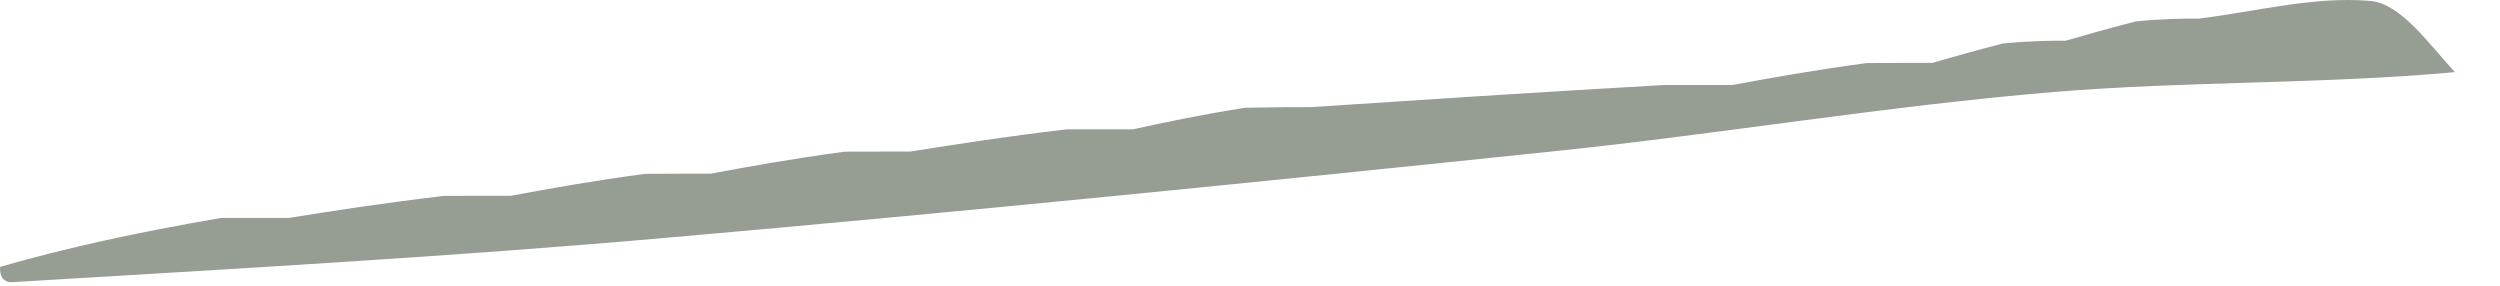 <?xml version="1.0" encoding="utf-8"?>
<svg xmlns="http://www.w3.org/2000/svg" fill="none" height="100%" overflow="visible" preserveAspectRatio="none" style="display: block;" viewBox="0 0 35 4" width="100%">
<path d="M0.142 3.952C-0 3.93 2.91139e-10 3.801 2.91139e-10 3.736C0.948 3.465 1.896 3.258 3.093 3.051C3.576 3.051 3.809 3.051 4.043 3.051C4.692 2.948 5.342 2.845 6.222 2.742C6.686 2.741 6.919 2.741 7.152 2.741C7.704 2.639 8.256 2.538 9.029 2.434C9.485 2.431 9.718 2.431 9.951 2.431C10.503 2.329 11.054 2.228 11.828 2.123C12.284 2.121 12.517 2.121 12.75 2.121C13.4 2.018 14.049 1.915 14.93 1.811C15.393 1.811 15.627 1.811 15.86 1.811C16.314 1.712 16.768 1.614 17.435 1.508C17.881 1.5 18.114 1.5 18.348 1.5C19.91 1.397 21.473 1.294 23.296 1.19C23.79 1.19 24.023 1.19 24.256 1.19C24.808 1.088 25.359 0.987 26.133 0.883C26.588 0.88 26.822 0.88 27.055 0.88C27.322 0.803 27.589 0.725 28.039 0.609C28.454 0.57 28.688 0.57 28.921 0.57C29.188 0.492 29.455 0.415 29.904 0.299C30.32 0.26 30.553 0.26 30.787 0.26C31.587 0.161 32.397 -0.055 33.183 0.013C33.601 0.049 33.976 0.577 34.368 1.01C32.498 1.18 30.623 1.134 28.765 1.287C26.437 1.48 24.125 1.87 21.8 2.113C17.643 2.547 13.483 2.965 9.319 3.33C6.312 3.594 3.296 3.762 0.142 3.952Z" fill="#969D93" id="Vector"/>
</svg>